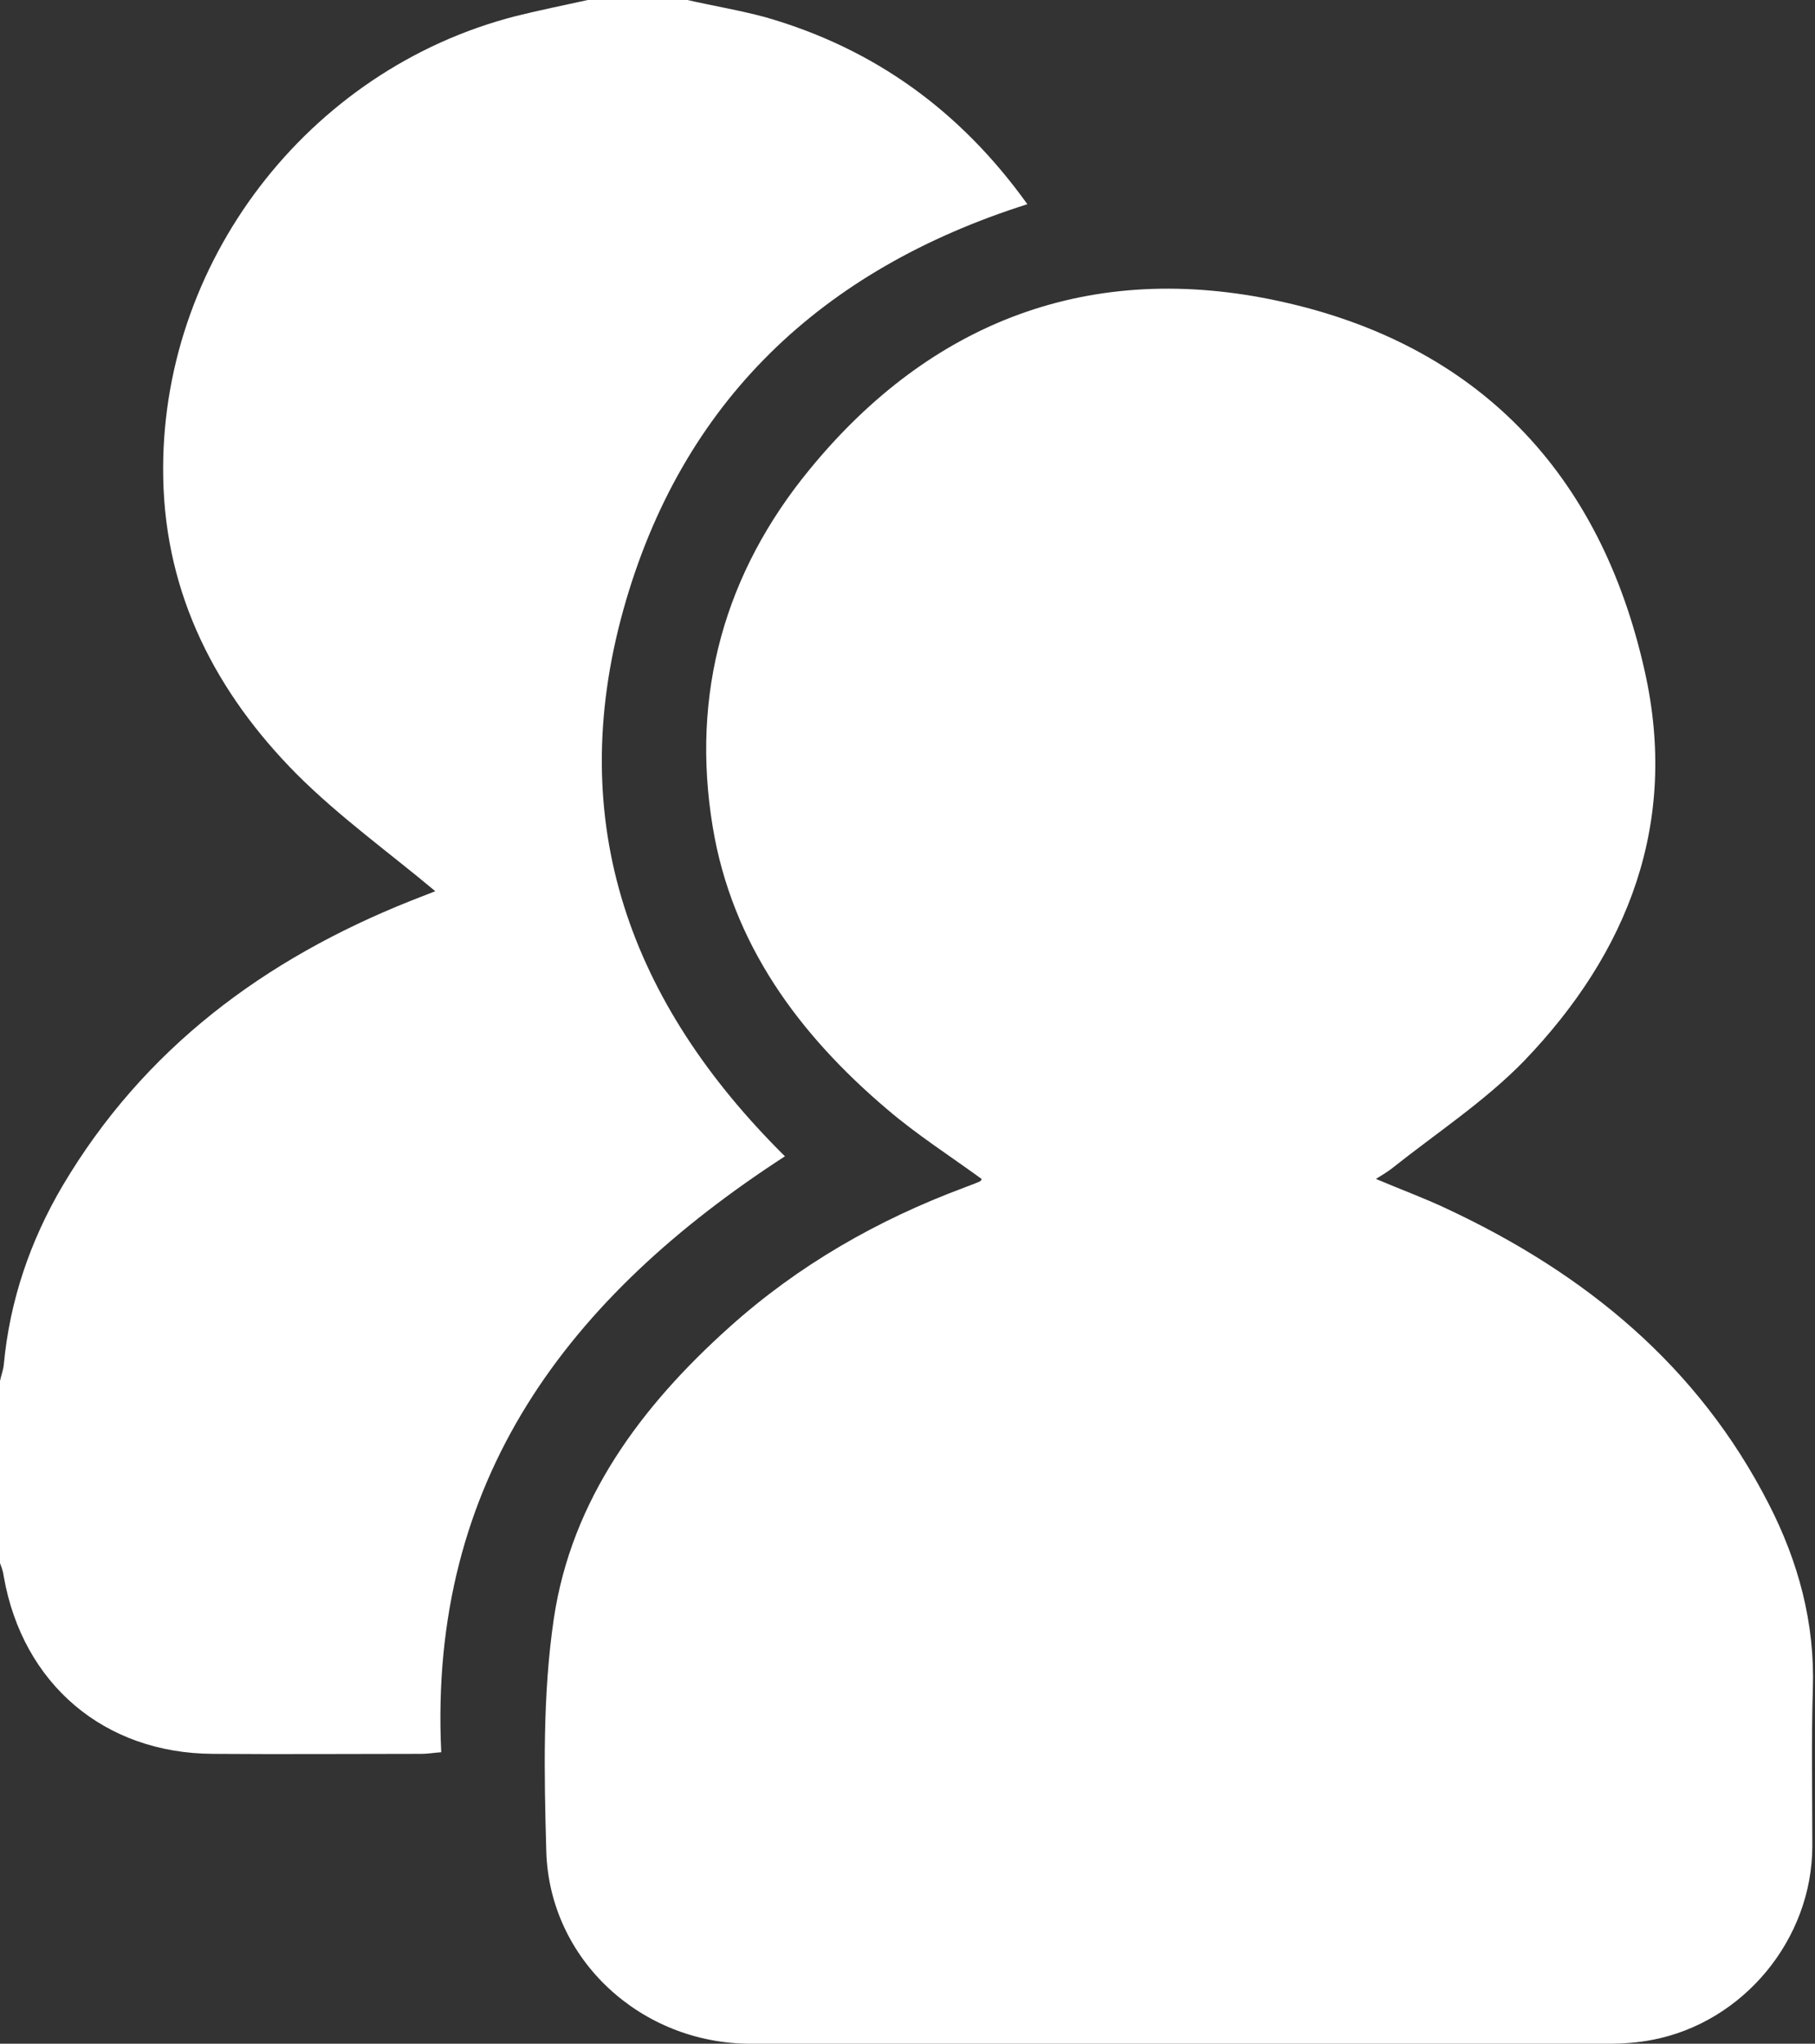 <?xml version="1.0" encoding="UTF-8" standalone="no"?><svg xmlns="http://www.w3.org/2000/svg" xmlns:xlink="http://www.w3.org/1999/xlink" fill="#ffffff" height="379.3" preserveAspectRatio="xMidYMid meet" version="1" viewBox="87.7 55.3 336.9 379.3" width="336.9" zoomAndPan="magnify"><rect x="87.7" y="55.3" width="336.9" height="379.3" fill="#333333" stroke="none"/><g id="change1_1"><path d="m215.3 55.3c4.8 1.1 9.7 1.9 14.5 3.2 20.2 5.8 36.2 17.4 48.6 34.7-38.2 12.1-64.2 36.6-75 75.3-11 39.6 1.3 73 30 101.4-40.1 26-66.2 60-63.8 110.6-1.4 0.1-2.5 0.3-3.6 0.3-12.9 0-25.8 0.1-38.8 0-20.2-0.1-35.3-13-38.8-32.9-0.1-0.9-0.4-1.7-0.7-2.5v-33.8c0.2-1 0.6-2 0.7-3 1.1-11.9 4.9-23 10.9-33.2 15.1-25.5 37.5-42.1 64.6-52.9 1.8-0.7 3.6-1.4 4.6-1.8-8.6-7.2-17.8-13.8-25.7-21.7-14.9-15-24.4-33.2-24.8-55-0.8-39.8 26.8-75.8 65.4-85.7 4.4-1.1 8.9-2 13.4-3h18.5z" fill="inherit"/></g><g id="change1_2"><path d="m269.9 274.1c-5.9-4.3-12-8.2-17.5-12.9-16.4-13.9-28.8-30.7-32.4-52.4-4.1-24.7 2.2-47.2 18-66.4 22.6-27.6 52.3-38.8 87.2-31.2 36.8 8 59.6 31.9 67.8 68.7 6.3 28.1-3 52.1-22.4 72.3-7.3 7.5-16.3 13.4-24.6 20-0.8 0.6-1.6 1.1-2.9 1.9 4.7 2 9.1 3.6 13.3 5.6 25.6 12 46.5 29.1 59.6 54.7 5.5 10.7 8.6 22.1 8.2 34.3-0.3 9.7-0.1 19.4-0.1 29.2 0 17.3-12.8 32.8-29.8 36-2.6 0.5-5.3 0.7-8 0.7h-159.3c-20.2 0-37.3-15.5-37.9-35.7-0.4-14.4-0.7-29 1.4-43.2 3.3-22.1 16.2-39.4 32.6-54.1 12.8-11.5 27.5-19.9 43.6-25.9 1-0.4 1.9-0.7 2.8-1.1 0.3-0.1 0.4-0.4 0.4-0.5z" fill="inherit"/></g></svg>
